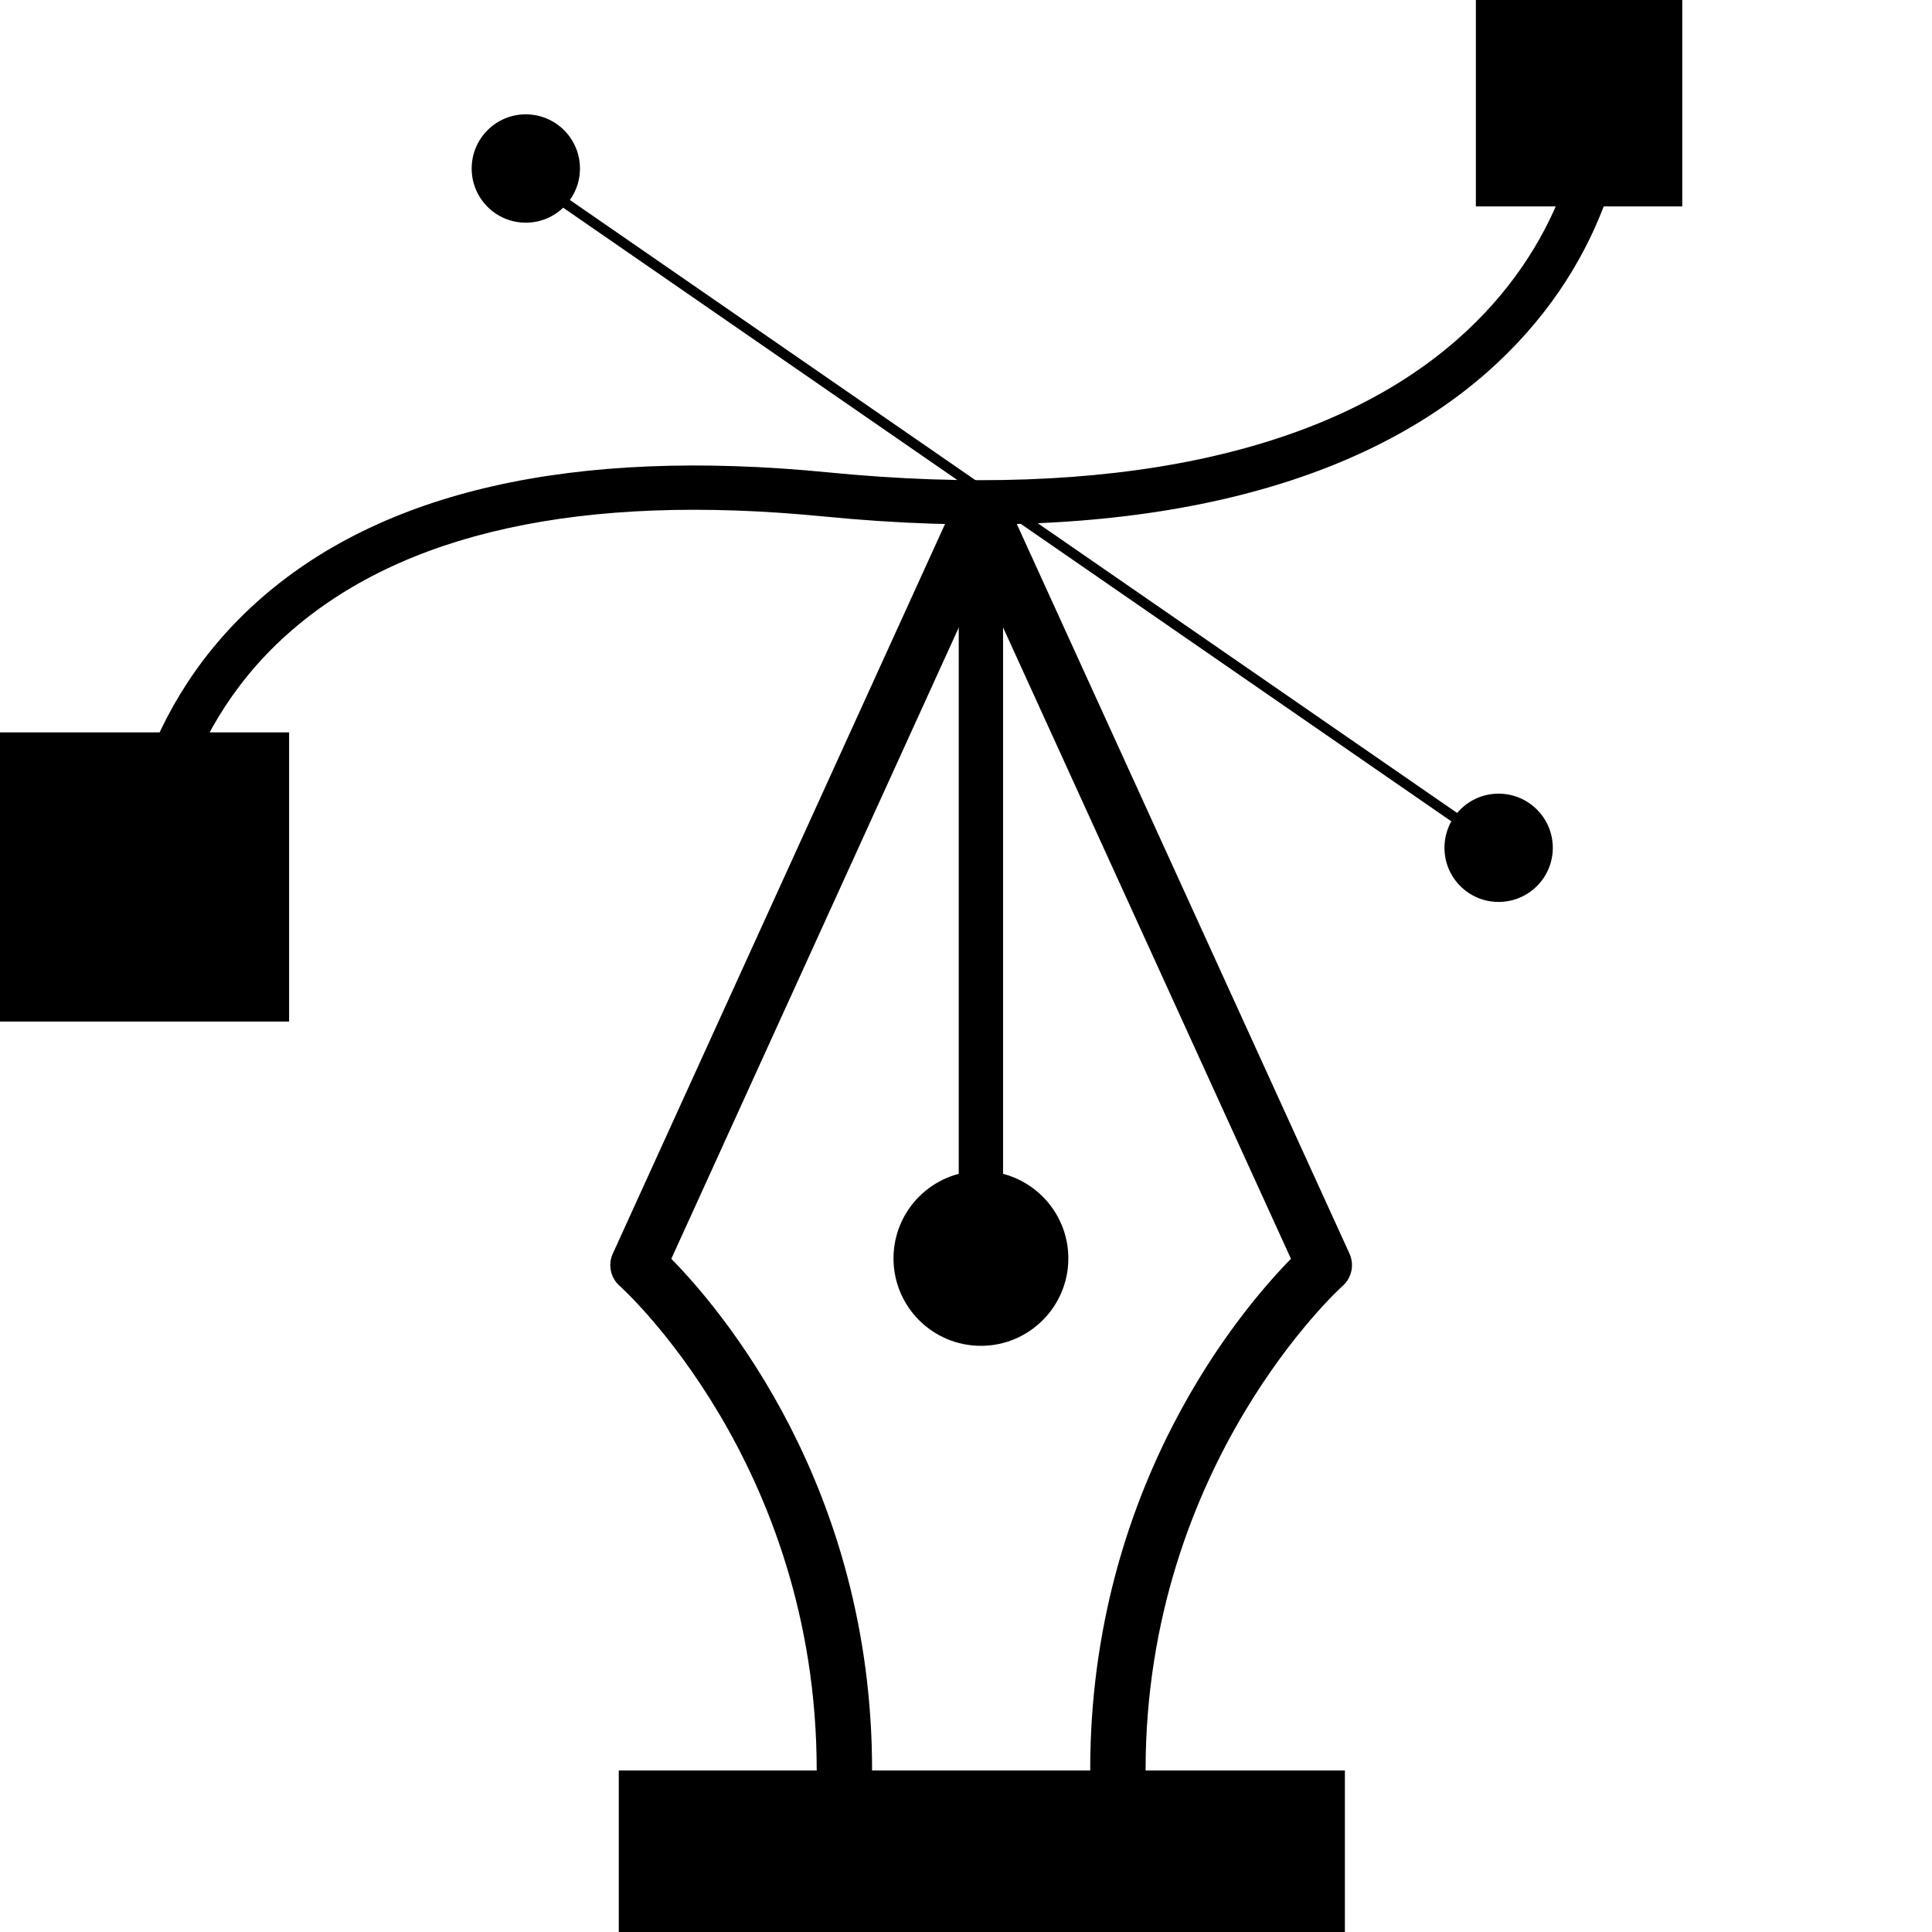 <?xml version="1.0" encoding="utf-8"?>
<!-- Generator: Adobe Illustrator 16.0.0, SVG Export Plug-In . SVG Version: 6.00 Build 0)  -->
<!DOCTYPE svg PUBLIC "-//W3C//DTD SVG 1.1//EN" "http://www.w3.org/Graphics/SVG/1.1/DTD/svg11.dtd">
<svg version="1.1" id="Layer_1" xmlns="http://www.w3.org/2000/svg" xmlns:xlink="http://www.w3.org/1999/xlink" x="0px" y="0px"
	 width="500px" height="500px" viewBox="0 0 500 500" enable-background="new 0 0 500 500" xml:space="preserve">
<g>
	<g>
		<g>
			<g>
				<path d="M289.311,465.267c-3.963,0-7.168-3.213-7.168-7.172c0-73.46,39.197-119.334,51.955-132.318l-80.236-175.968
					l-80.127,175.968c12.764,12.984,51.96,58.858,51.96,132.318c0,3.959-3.204,7.172-7.167,7.172s-7.167-3.213-7.167-7.172
					c0-79.462-50.474-124.851-50.99-125.299c-2.361-2.087-3.088-5.48-1.781-8.347l88.743-194.897c1.166-2.562,3.711-4.2,6.524-4.205
					l0,0c2.809,0,5.355,1.644,6.523,4.195l88.869,194.896c1.307,2.878,0.586,6.271-1.781,8.358
					c-0.504,0.442-50.988,46.131-50.988,125.299C296.479,462.054,293.273,465.267,289.311,465.267z"/>
			</g>
			<g>
				<path d="M253.855,331.415c-3.168,0-5.733-2.571-5.733-5.739V132.519c0-3.167,2.564-5.738,5.733-5.738
					c3.168,0,5.734,2.571,5.734,5.738v193.157C259.59,328.844,257.023,331.415,253.855,331.415z"/>
			</g>
			<path d="M276.484,325.676c0,12.489-10.141,22.623-22.629,22.623c-12.491,0-22.618-10.134-22.618-22.623
				c0-12.494,10.127-22.622,22.618-22.622C266.344,303.054,276.484,313.182,276.484,325.676z"/>
		</g>
		<g>
			<g>
				<path d="M37.406,232.687c-0.022,0-0.043,0-0.064,0c-3.161-0.037-5.701-2.614-5.67-5.776c0.011-1.639,0.728-40.487,34.77-71.084
					c32.014-28.772,81.776-40.082,147.922-33.574c72.585,7.13,128.792-4.695,162.556-34.206c28-24.484,33.115-53.863,33.668-69.202
					c0.117-3.162,2.658-5.676,5.945-5.523c3.162,0.115,5.639,2.777,5.523,5.944c-0.623,17.185-6.334,50.095-37.586,77.413
					c-36.213,31.646-95.418,44.44-171.224,36.989c-62.673-6.17-109.426,4.11-138.964,30.538
					c-30.321,27.118-31.139,62.458-31.145,62.816C43.097,230.162,40.536,232.687,37.406,232.687z"/>
			</g>
			<rect x="381.953" width="53.414" height="53.419"/>
			<rect y="189.538" width="74.82" height="74.84"/>
		</g>
		<g>
			<g>
				<path d="M387.834,220.729c-0.258,0-0.516-0.073-0.748-0.231L131.871,44.16c-0.6-0.41-0.748-1.233-0.337-1.828
					c0.416-0.601,1.233-0.748,1.834-0.332l255.214,176.326c0.602,0.416,0.748,1.233,0.338,1.833
					C388.66,220.528,388.252,220.729,387.834,220.729z"/>
			</g>
			<g>
				<path d="M401.863,219.412c0,7.741-6.293,14.012-14.029,14.012s-14.008-6.271-14.008-14.012c0-7.742,6.271-14.013,14.008-14.013
					S401.863,211.67,401.863,219.412z"/>
				<path d="M150.094,43.612c0,7.741-6.282,14.018-14.018,14.018c-7.747,0-14.007-6.277-14.007-14.018
					c0-7.746,6.26-14.023,14.007-14.023C143.812,29.589,150.094,35.866,150.094,43.612z"/>
			</g>
		</g>
	</g>
	<rect x="160.138" y="458.195" width="187.918" height="41.805"/>
</g>
</svg>
